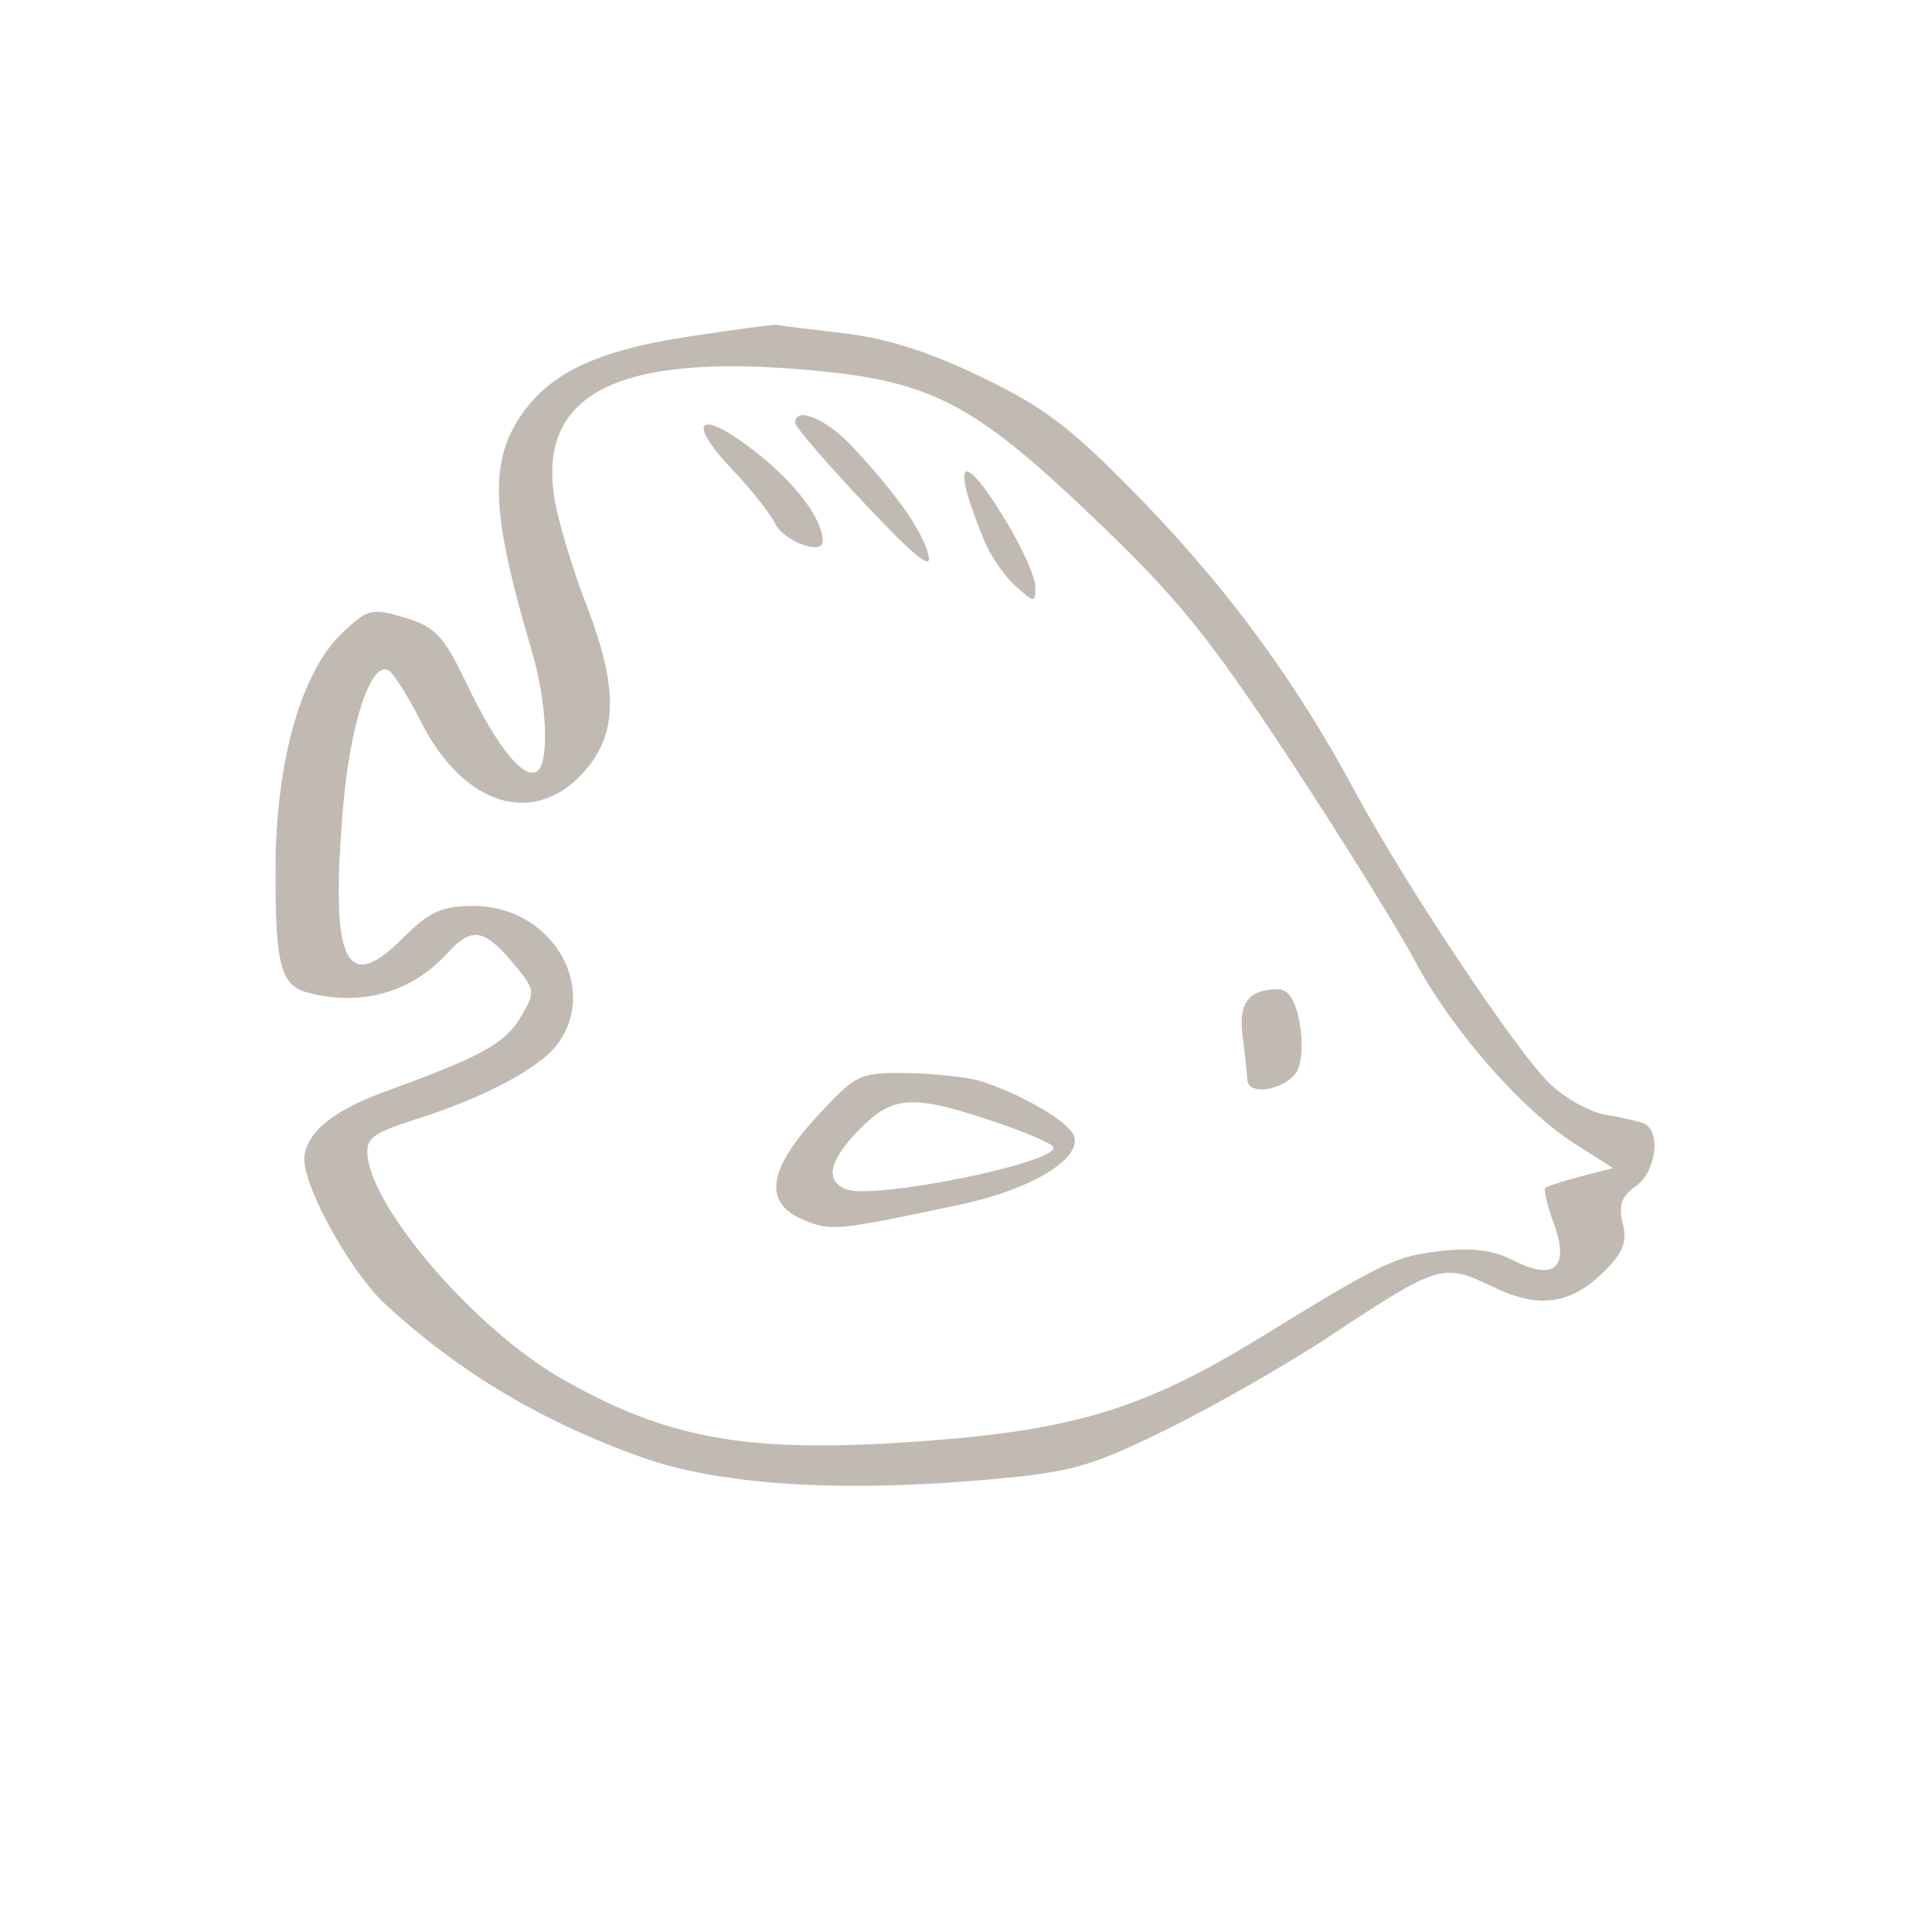 <?xml version="1.0" encoding="UTF-8"?> <svg xmlns="http://www.w3.org/2000/svg" width="200" height="200" viewBox="0 0 200 200" fill="none"><path fill-rule="evenodd" clip-rule="evenodd" d="M87.328 34.498C91.788 35.016 96.245 36.436 101.691 39.073C108.281 42.262 111.021 44.374 118.243 51.83C127.223 61.101 134.208 70.648 140.271 81.937C145.403 91.491 157.177 109.138 160.489 112.237C162.056 113.704 164.589 115.117 166.118 115.375C167.647 115.633 169.437 116.034 170.095 116.266C171.994 116.933 171.484 121.288 169.331 122.796C167.857 123.828 167.523 124.783 167.986 126.63C168.456 128.499 168.026 129.667 166.202 131.492C162.613 135.081 159.34 135.547 154.44 133.166C149.414 130.724 148.868 130.891 137.799 138.227C133.325 141.191 125.664 145.578 120.775 147.974C112.741 151.911 110.923 152.414 101.91 153.197C86.769 154.512 74.47 153.708 66.507 150.883C56.157 147.212 47.463 142.025 39.86 134.987C36.129 131.531 31.087 122.243 31.516 119.617C31.943 117.008 34.641 114.898 40.082 112.918C49.861 109.36 52.287 108.018 53.909 105.273C55.467 102.636 55.44 102.465 53.031 99.603C50.105 96.125 48.786 95.941 46.322 98.662C42.63 102.742 37.362 104.232 31.849 102.754C29.011 101.993 28.465 99.825 28.528 89.55C28.592 78.728 31.202 69.578 35.36 65.594C38.057 63.01 38.458 62.909 41.899 63.94C45.072 64.891 45.935 65.814 48.325 70.814C51.382 77.21 54.185 80.719 55.559 79.869C56.915 79.031 56.641 72.73 55.008 67.233C50.986 53.689 50.656 48.284 53.565 43.577C56.532 38.776 61.491 36.331 71.287 34.839C76.026 34.118 80.119 33.576 80.382 33.635C80.645 33.696 83.771 34.083 87.328 34.498ZM84.21 38.352C96.372 39.486 100.791 41.784 112.82 53.228C121.76 61.736 124.988 65.685 133.316 78.314C138.752 86.557 144.667 96.067 146.462 99.447C150.252 106.587 157.588 114.964 163.119 118.469L166.985 120.918L163.636 121.788C161.794 122.268 160.139 122.805 159.959 122.981C159.779 123.157 160.198 124.865 160.889 126.775C162.507 131.251 160.861 132.651 156.583 130.439C154.588 129.407 152.313 129.127 149.049 129.514C144.417 130.063 143.128 130.683 130.46 138.465C118.632 145.732 111.314 148.003 96.037 149.15C77.624 150.533 69.267 149.102 58.007 142.639C49.379 137.687 38.749 125.498 38.066 119.772C37.834 117.829 38.49 117.316 43.062 115.866C50.296 113.572 56.044 110.485 57.831 107.934C61.997 101.986 56.926 93.793 49.074 93.785C45.738 93.781 44.461 94.358 41.703 97.117C35.752 103.068 34.165 99.588 35.517 83.546C36.25 74.841 38.443 68.297 40.25 69.414C40.764 69.732 42.267 72.13 43.592 74.743C47.931 83.304 55.092 85.629 60.234 80.143C63.982 76.143 64.093 71.356 60.644 62.462C59.261 58.898 57.807 54.053 57.413 51.697C55.571 40.683 64.029 36.472 84.21 38.352ZM88.175 46.172C92.822 51.157 95.425 54.85 96.102 57.416C96.558 59.15 94.75 57.702 89.527 52.153C85.564 47.943 82.316 44.175 82.31 43.78C82.277 42.01 85.532 43.338 88.175 46.172ZM78.307 46.852C82.462 50.137 85.167 53.761 85.167 56.043C85.167 57.488 81.209 56.075 80.303 54.306C79.696 53.122 77.694 50.578 75.854 48.652C70.813 43.375 72.419 42.198 78.307 46.852ZM104.104 53.874C105.794 56.663 107.177 59.744 107.177 60.721C107.177 62.437 107.107 62.435 105.131 60.675C104.005 59.672 102.55 57.56 101.896 55.981C98.348 47.411 99.513 46.299 104.104 53.874ZM134.542 105.898C134.904 107.828 134.772 110.086 134.248 110.921C133.043 112.846 129.209 113.495 129.122 111.789C129.086 111.095 128.866 109.048 128.632 107.24C128.191 103.834 129.24 102.434 132.253 102.407C133.378 102.397 134.089 103.48 134.542 105.898ZM101.441 111.898C104.994 112.98 109.55 115.473 110.862 117.053C112.82 119.412 107.43 122.994 99.337 124.714C86.621 127.414 86.043 127.471 83.19 126.29C78.999 124.554 79.447 121.131 84.595 115.55C88.626 111.18 88.984 111.008 93.915 111.087C96.735 111.132 100.122 111.498 101.441 111.898ZM103.095 116.171C106.378 117.277 109.068 118.462 109.076 118.806C109.113 120.456 90.447 124.207 87.612 123.12C85.326 122.242 85.83 120.058 89.068 116.82C92.515 113.373 94.515 113.28 103.095 116.171Z" fill="#C1BAB2"></path></svg> 